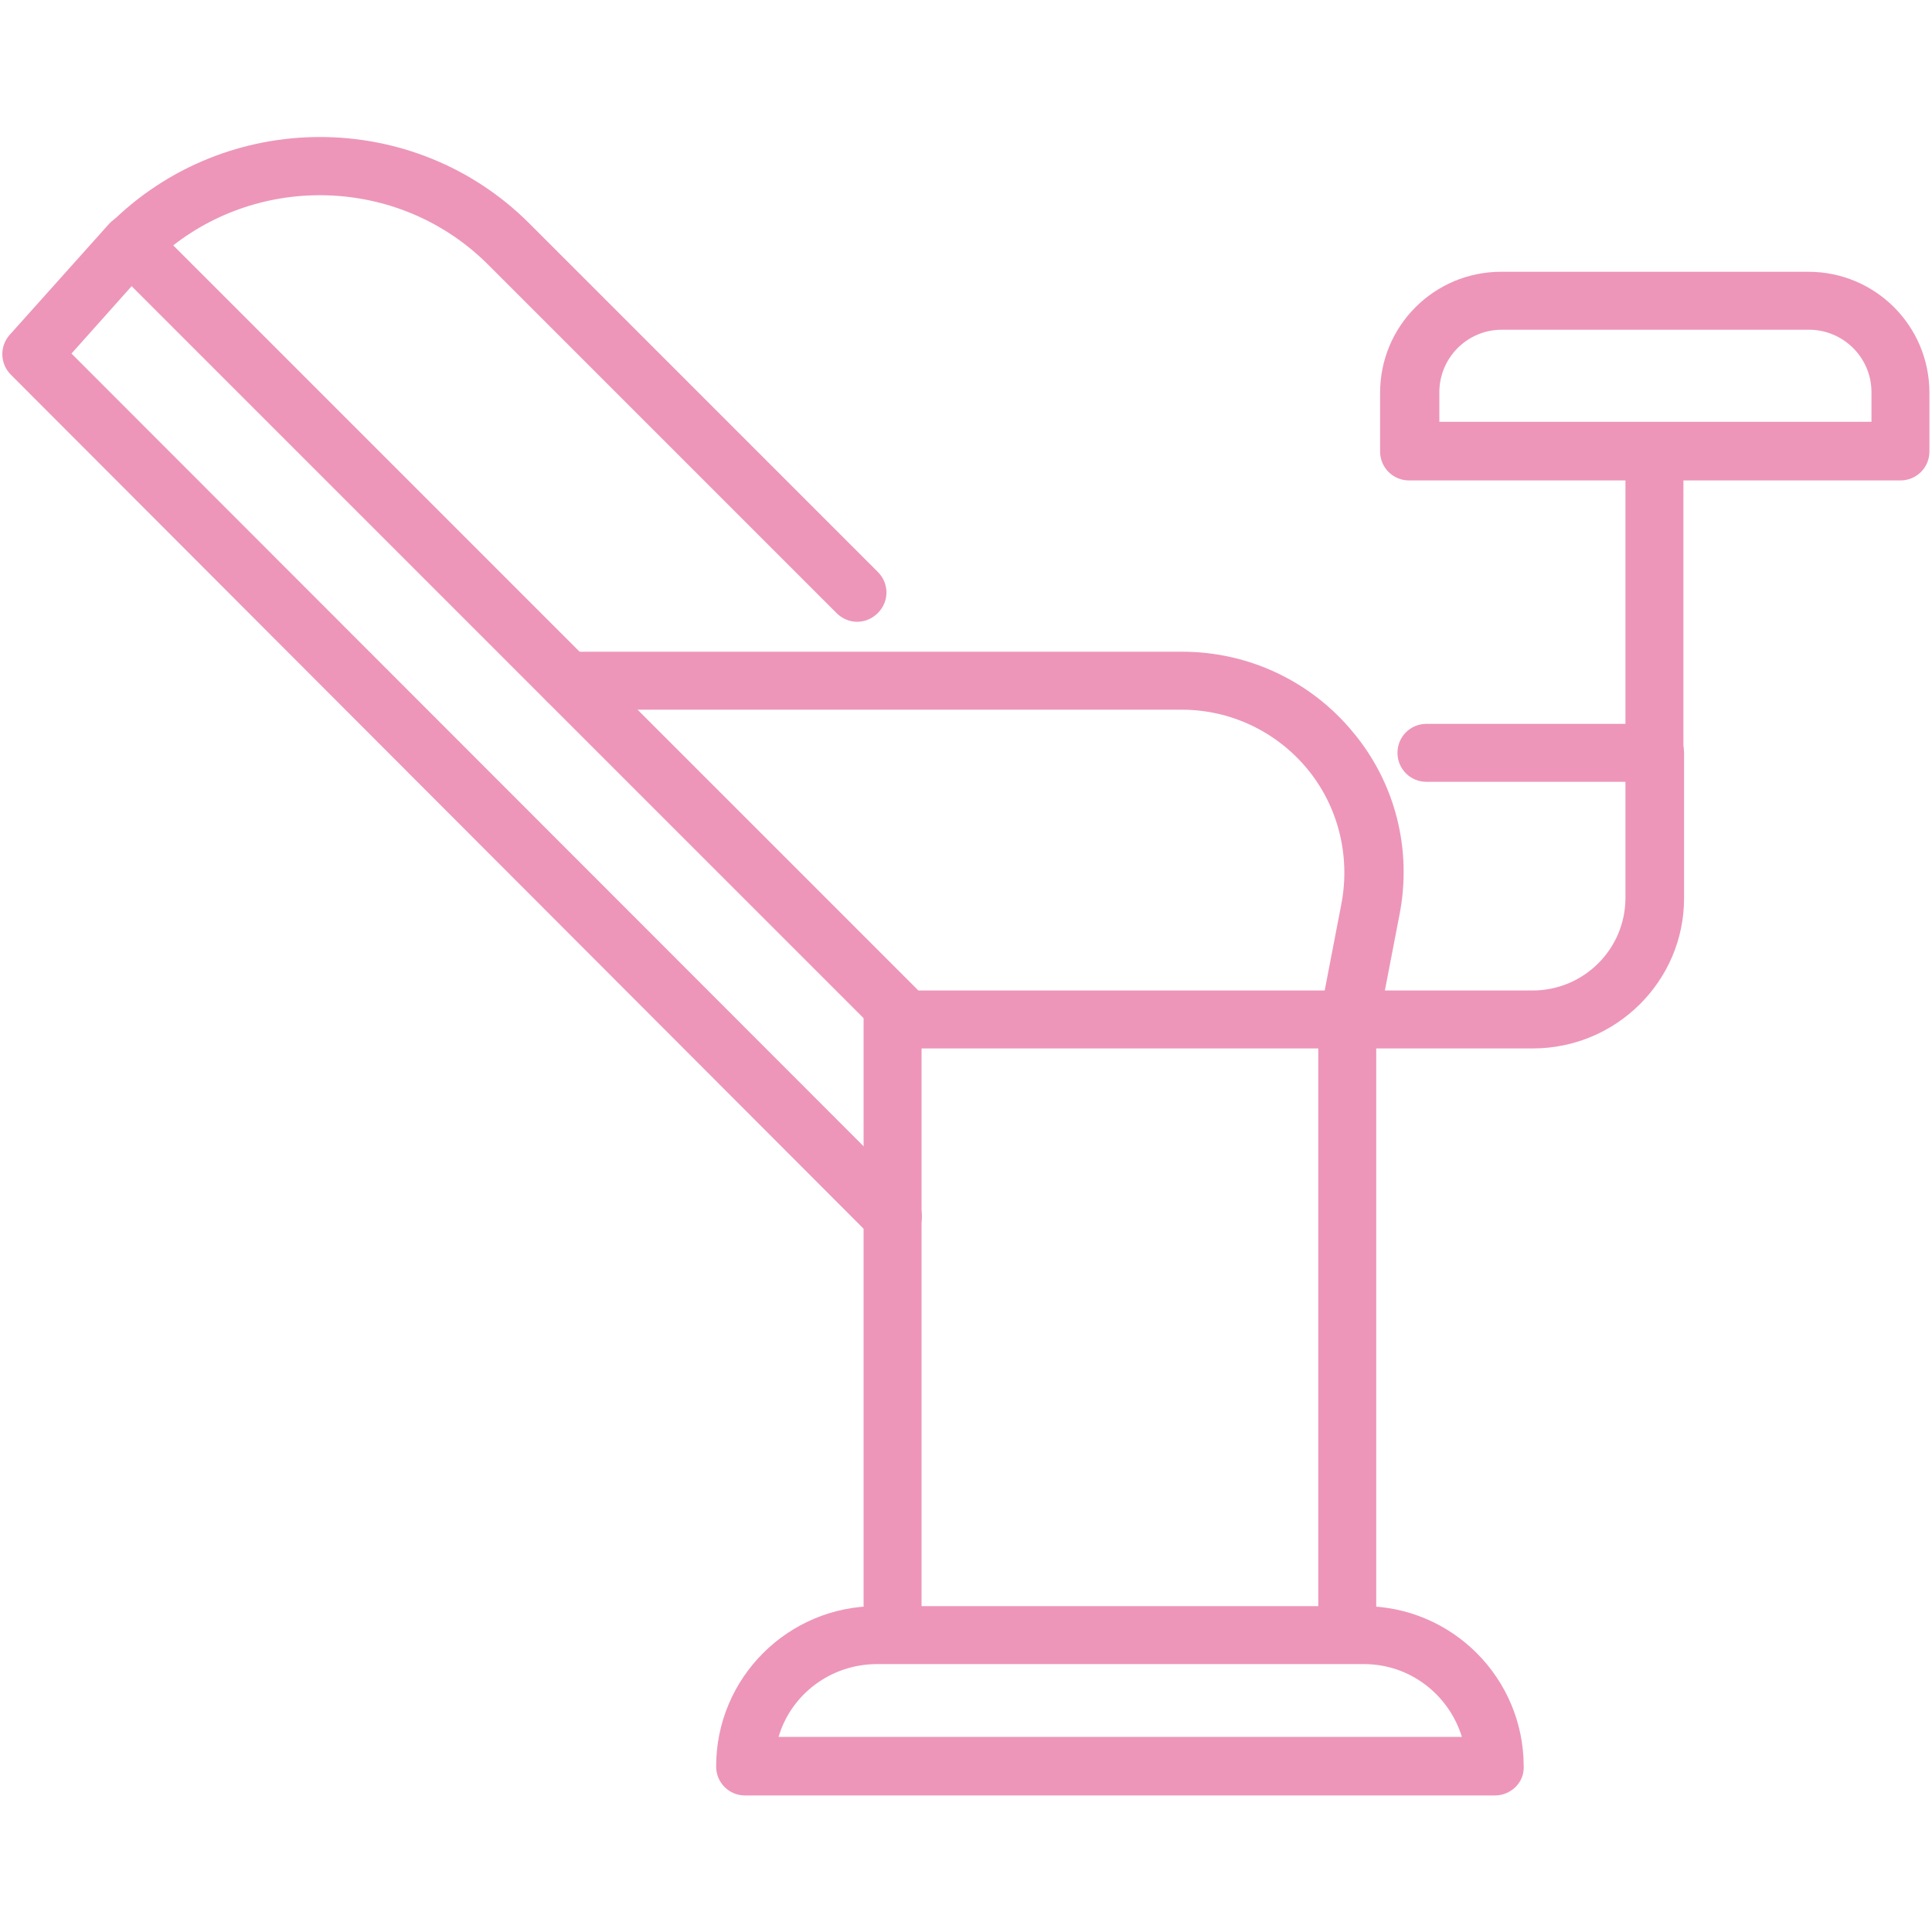 <?xml version="1.0" encoding="utf-8"?>
<!-- Generator: Adobe Illustrator 27.5.0, SVG Export Plug-In . SVG Version: 6.00 Build 0)  -->
<svg version="1.1" id="レイヤー_1" xmlns="http://www.w3.org/2000/svg" xmlns:xlink="http://www.w3.org/1999/xlink" x="0px"
	 y="0px" viewBox="0 0 300 300" style="enable-background:new 0 0 300 300;" xml:space="preserve">
<style type="text/css">
	.st0{fill:#ED96B9;}
</style>
<g>
	<path class="st0" d="M209.2,258.2c-2.5,0-4.5-2-4.5-4.5v-95.4c0-2.5,2-4.5,4.5-4.5c2.5,0,4.5,2,4.5,4.5v95.4
		C213.7,256.2,211.7,258.2,209.2,258.2z"/>
	<path class="st0" d="M138.6,258.2c-2.5,0-4.5-2-4.5-4.5v-95.4c0-2.5,2-4.5,4.5-4.5c2.5,0,4.5,2,4.5,4.5v95.4
		C143.2,256.2,141.1,258.2,138.6,258.2z"/>
	<path class="st0" d="M232.1,278.8H115.7c-2.5,0-4.5-2-4.5-4.5c0-13.8,11.2-24.9,24.9-24.9h75.6c13.8,0,24.9,11.2,24.9,24.9
		C236.7,276.8,234.6,278.8,232.1,278.8z M120.9,269.7h106.1c-2-6.5-8-11.3-15.2-11.3h-75.6C128.9,258.4,122.8,263.2,120.9,269.7z"/>
	<path class="st0" d="M209.6,162.3c-0.3,0-0.6,0-0.9-0.1c-2.5-0.5-4.1-2.9-3.6-5.3l3.2-16.6c1.4-7.4-0.5-15.1-5.3-20.9
		c-4.8-5.8-11.9-9.2-19.5-9.2H88.1c-2.5,0-4.5-2-4.5-4.5s2-4.5,4.5-4.5h95.5c10.3,0,20,4.6,26.5,12.5c6.6,7.9,9.2,18.3,7.2,28.4
		l-3.2,16.6C213.6,160.8,211.7,162.3,209.6,162.3z"/>
	<path class="st0" d="M256.9,121.9c-2.5,0-4.5-2-4.5-4.5V72.3c0-2.5,2-4.5,4.5-4.5c2.5,0,4.5,2,4.5,4.5v45.1
		C261.5,119.9,259.5,121.9,256.9,121.9z"/>
	<path class="st0" d="M295.1,74.6h-76.3c-2.5,0-4.5-2-4.5-4.5v-9.1c0-10.4,8.4-18.8,18.8-18.8h47.7c10.4,0,18.8,8.4,18.8,18.8v9.1
		C299.6,72.6,297.6,74.6,295.1,74.6z M223.4,65.5h67.2v-4.6c0-5.4-4.4-9.7-9.7-9.7h-47.7c-5.4,0-9.7,4.4-9.7,9.7V65.5z"/>
	<path class="st0" d="M238,162.8h-97.3c-1.2,0-2.4-0.5-3.2-1.3L17.1,41.1c-1.8-1.8-1.8-4.6,0-6.4c18-17.9,47.2-17.9,65.1,0
		l54.1,54.1c1.8,1.8,1.8,4.6,0,6.4c-1.8,1.8-4.6,1.8-6.4,0L75.8,41.1c-13.3-13.3-34.4-14.3-48.9-3l115.7,115.7H238
		c7.9,0,14.4-6.4,14.4-14.4v-18h-30.9c-2.5,0-4.5-2-4.5-4.5c0-2.5,2-4.5,4.5-4.5h35.5c2.5,0,4.5,2,4.5,4.5v22.6
		C261.5,152.3,251,162.8,238,162.8z"/>
	<path class="st0" d="M138.6,193.4c-1.2,0-2.3-0.4-3.2-1.3L1.7,58.2C0,56.5-0.1,53.8,1.5,52l15.4-17.2c1.7-1.9,4.5-2,6.4-0.3
		c1.9,1.7,2,4.5,0.3,6.4l-12.5,14l130.7,130.8c1.8,1.8,1.8,4.6,0,6.4C141,192.9,139.8,193.4,138.6,193.4z"/>
</g>
</svg>
